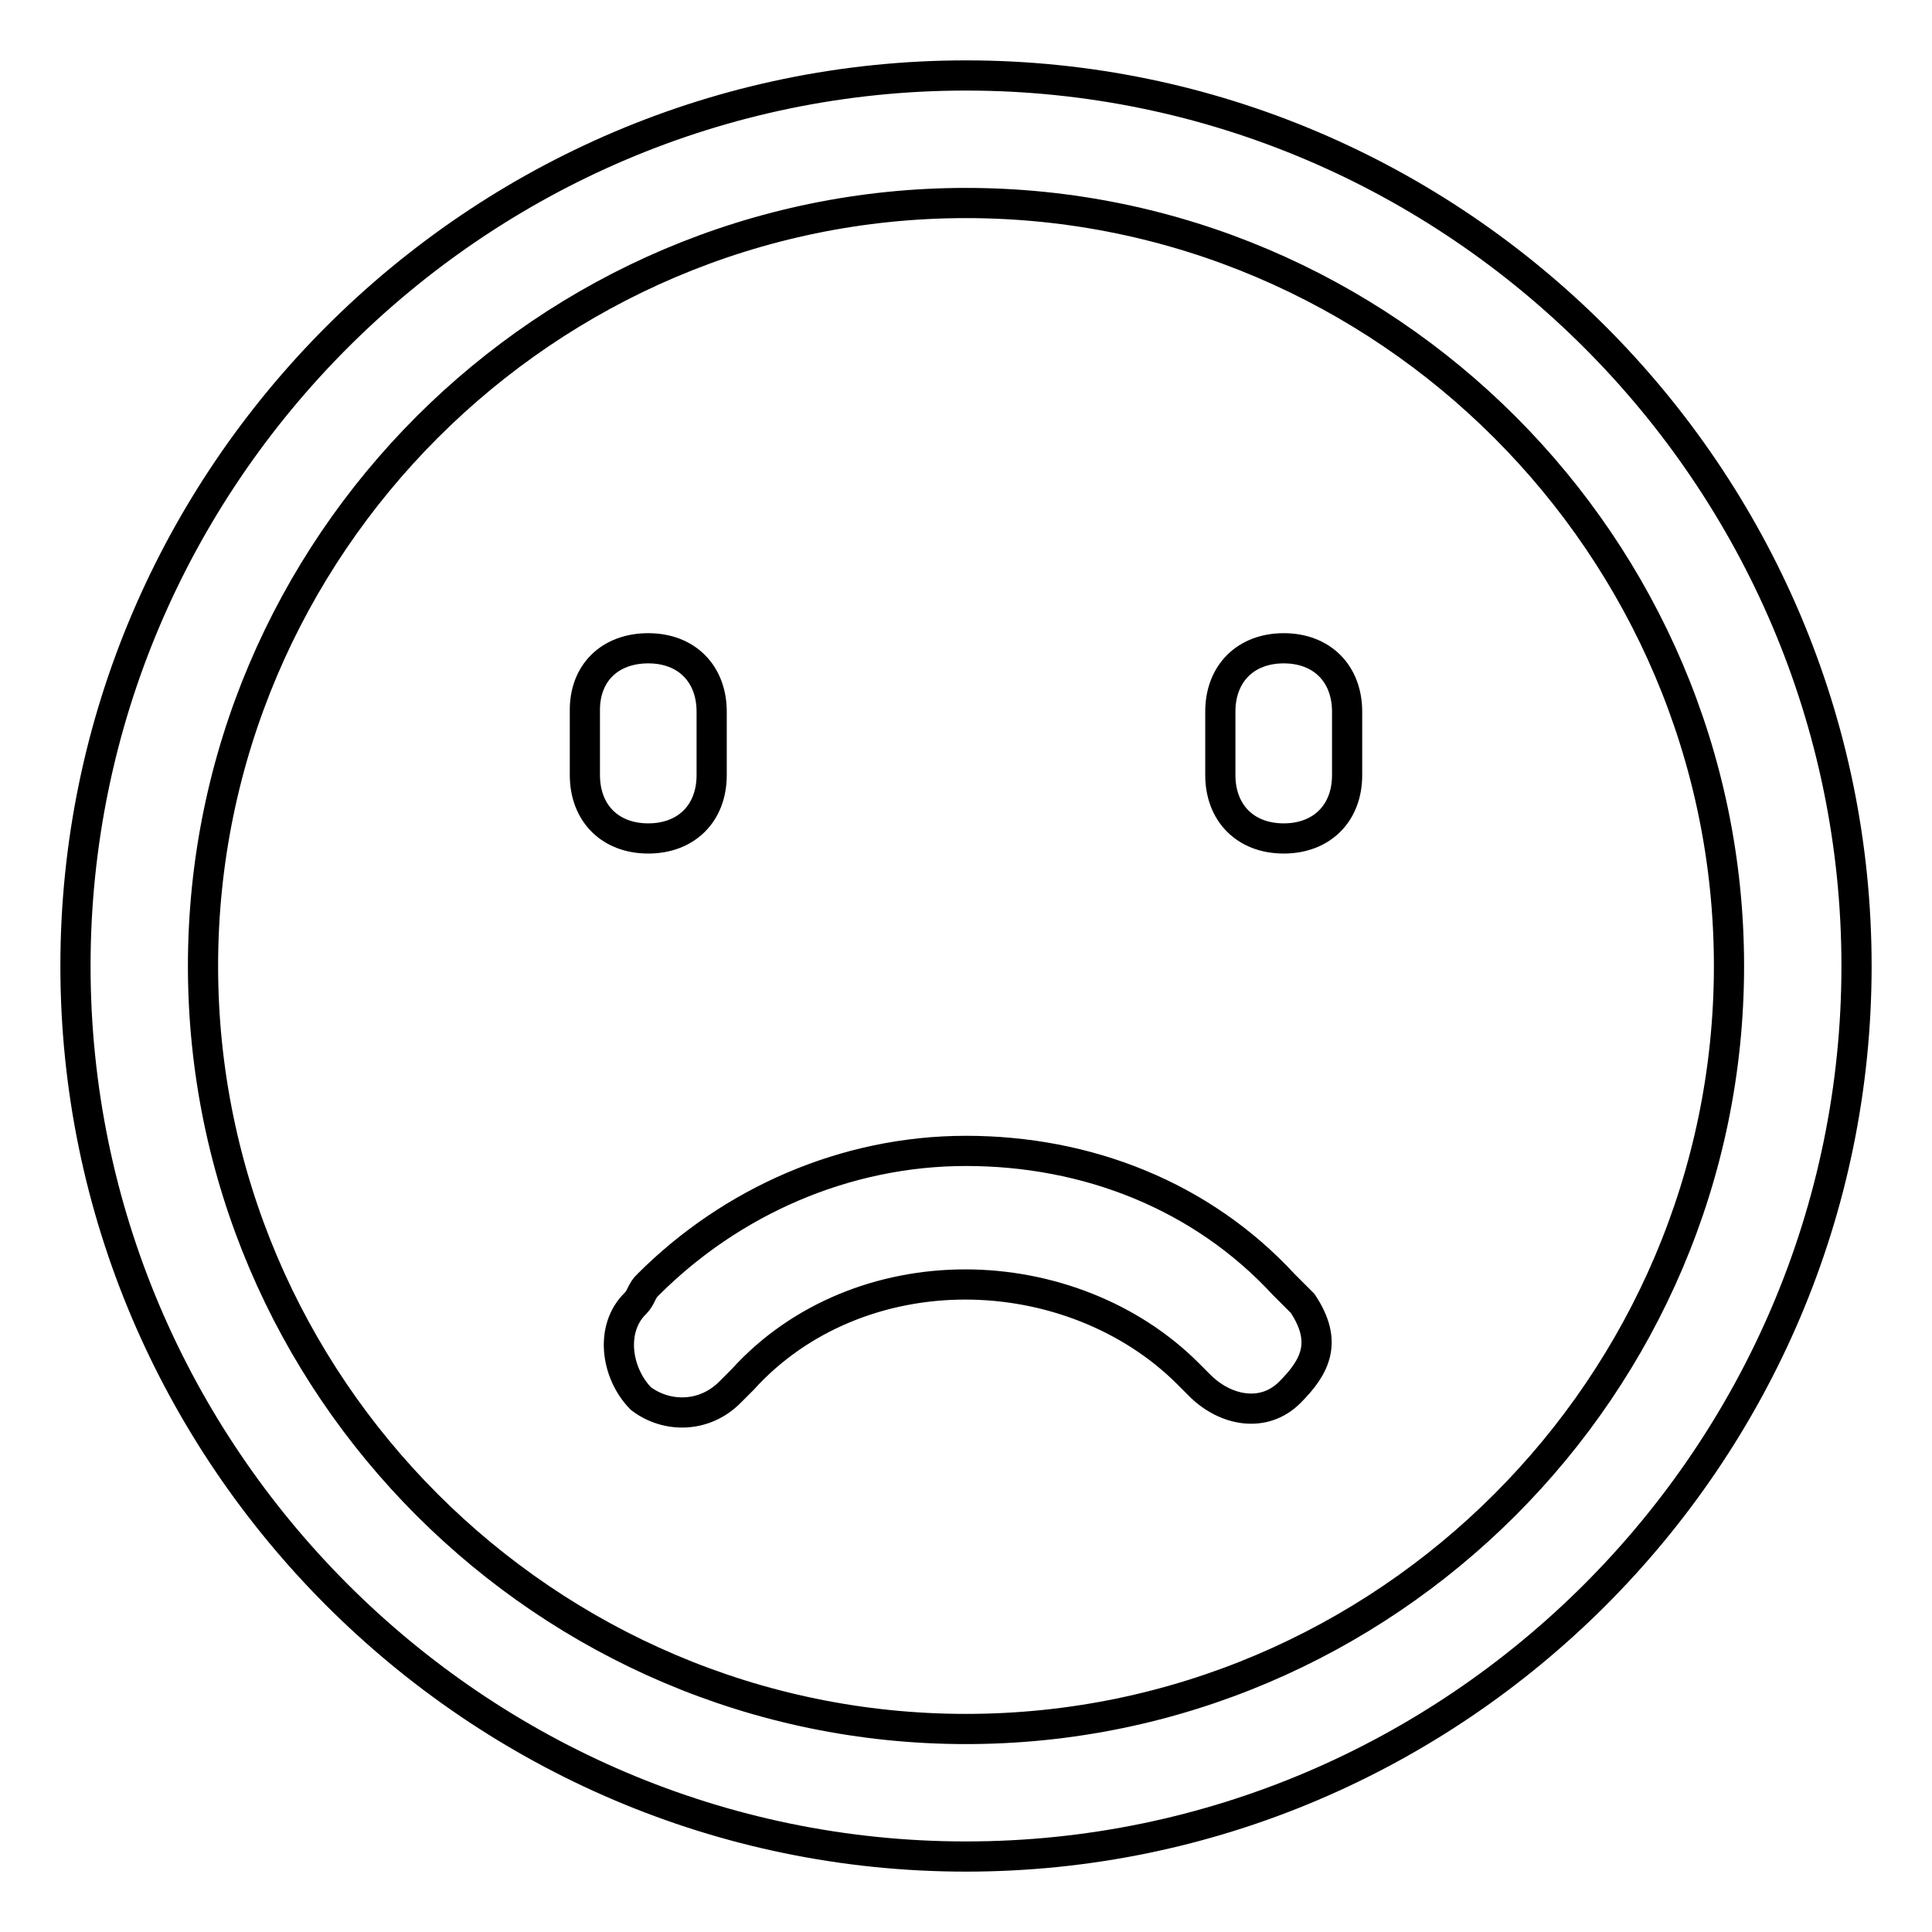 <?xml version="1.0" encoding="utf-8"?>
<!-- Svg Vector Icons : http://www.onlinewebfonts.com/icon -->
<!DOCTYPE svg PUBLIC "-//W3C//DTD SVG 1.1//EN" "http://www.w3.org/Graphics/SVG/1.1/DTD/svg11.dtd">
<svg version="1.1" xmlns="http://www.w3.org/2000/svg" xmlns:xlink="http://www.w3.org/1999/xlink" x="0px" y="0px" viewBox="0 0 256 256" enable-background="new 0 0 256 256" xml:space="preserve">
<g> <path stroke-width="4" fill-opacity="0" stroke="#000000"  d="M84.2,172.7c0.8-0.8,0.8-1.7,1.7-2.5c11-11,26.1-17.7,42.1-17.7s31.2,5.9,42.1,17.7l2.5,2.5 c3.4,5.1,1.7,8.4-1.7,11.8c-3.4,3.4-8.4,2.5-11.8-0.8l-1.7-1.7c-7.6-7.6-18.5-11.8-29.5-11.8s-21.9,4.2-29.5,12.6l-1.7,1.7 c-3.4,3.4-8.4,3.4-11.8,0.8C81.6,181.9,80.8,176,84.2,172.7L84.2,172.7z M85.9,85.9c5.1,0,8.4,3.4,8.4,8.4v8.4 c0,5.1-3.4,8.4-8.4,8.4c-5.1,0-8.4-3.4-8.4-8.4v-8.4C77.4,89.2,80.8,85.9,85.9,85.9z M170.1,85.9c5.1,0,8.4,3.4,8.4,8.4v8.4 c0,5.1-3.4,8.4-8.4,8.4c-5.1,0-8.4-3.4-8.4-8.4v-8.4C161.7,89.2,165.1,85.9,170.1,85.9z M128,246c-64.9,0-118-53.1-118-118 C10,63.1,63.1,10,128,10c64.9,0,118,53.1,118,118C246,192.9,192.9,246,128,246z M128,229.1c55.6,0,101.1-45.5,101.1-101.1 c0-55.6-45.5-101.1-101.1-101.1C72.4,26.9,26.9,72.4,26.9,128C26.9,183.6,72.4,229.1,128,229.1z"/></g>
</svg>